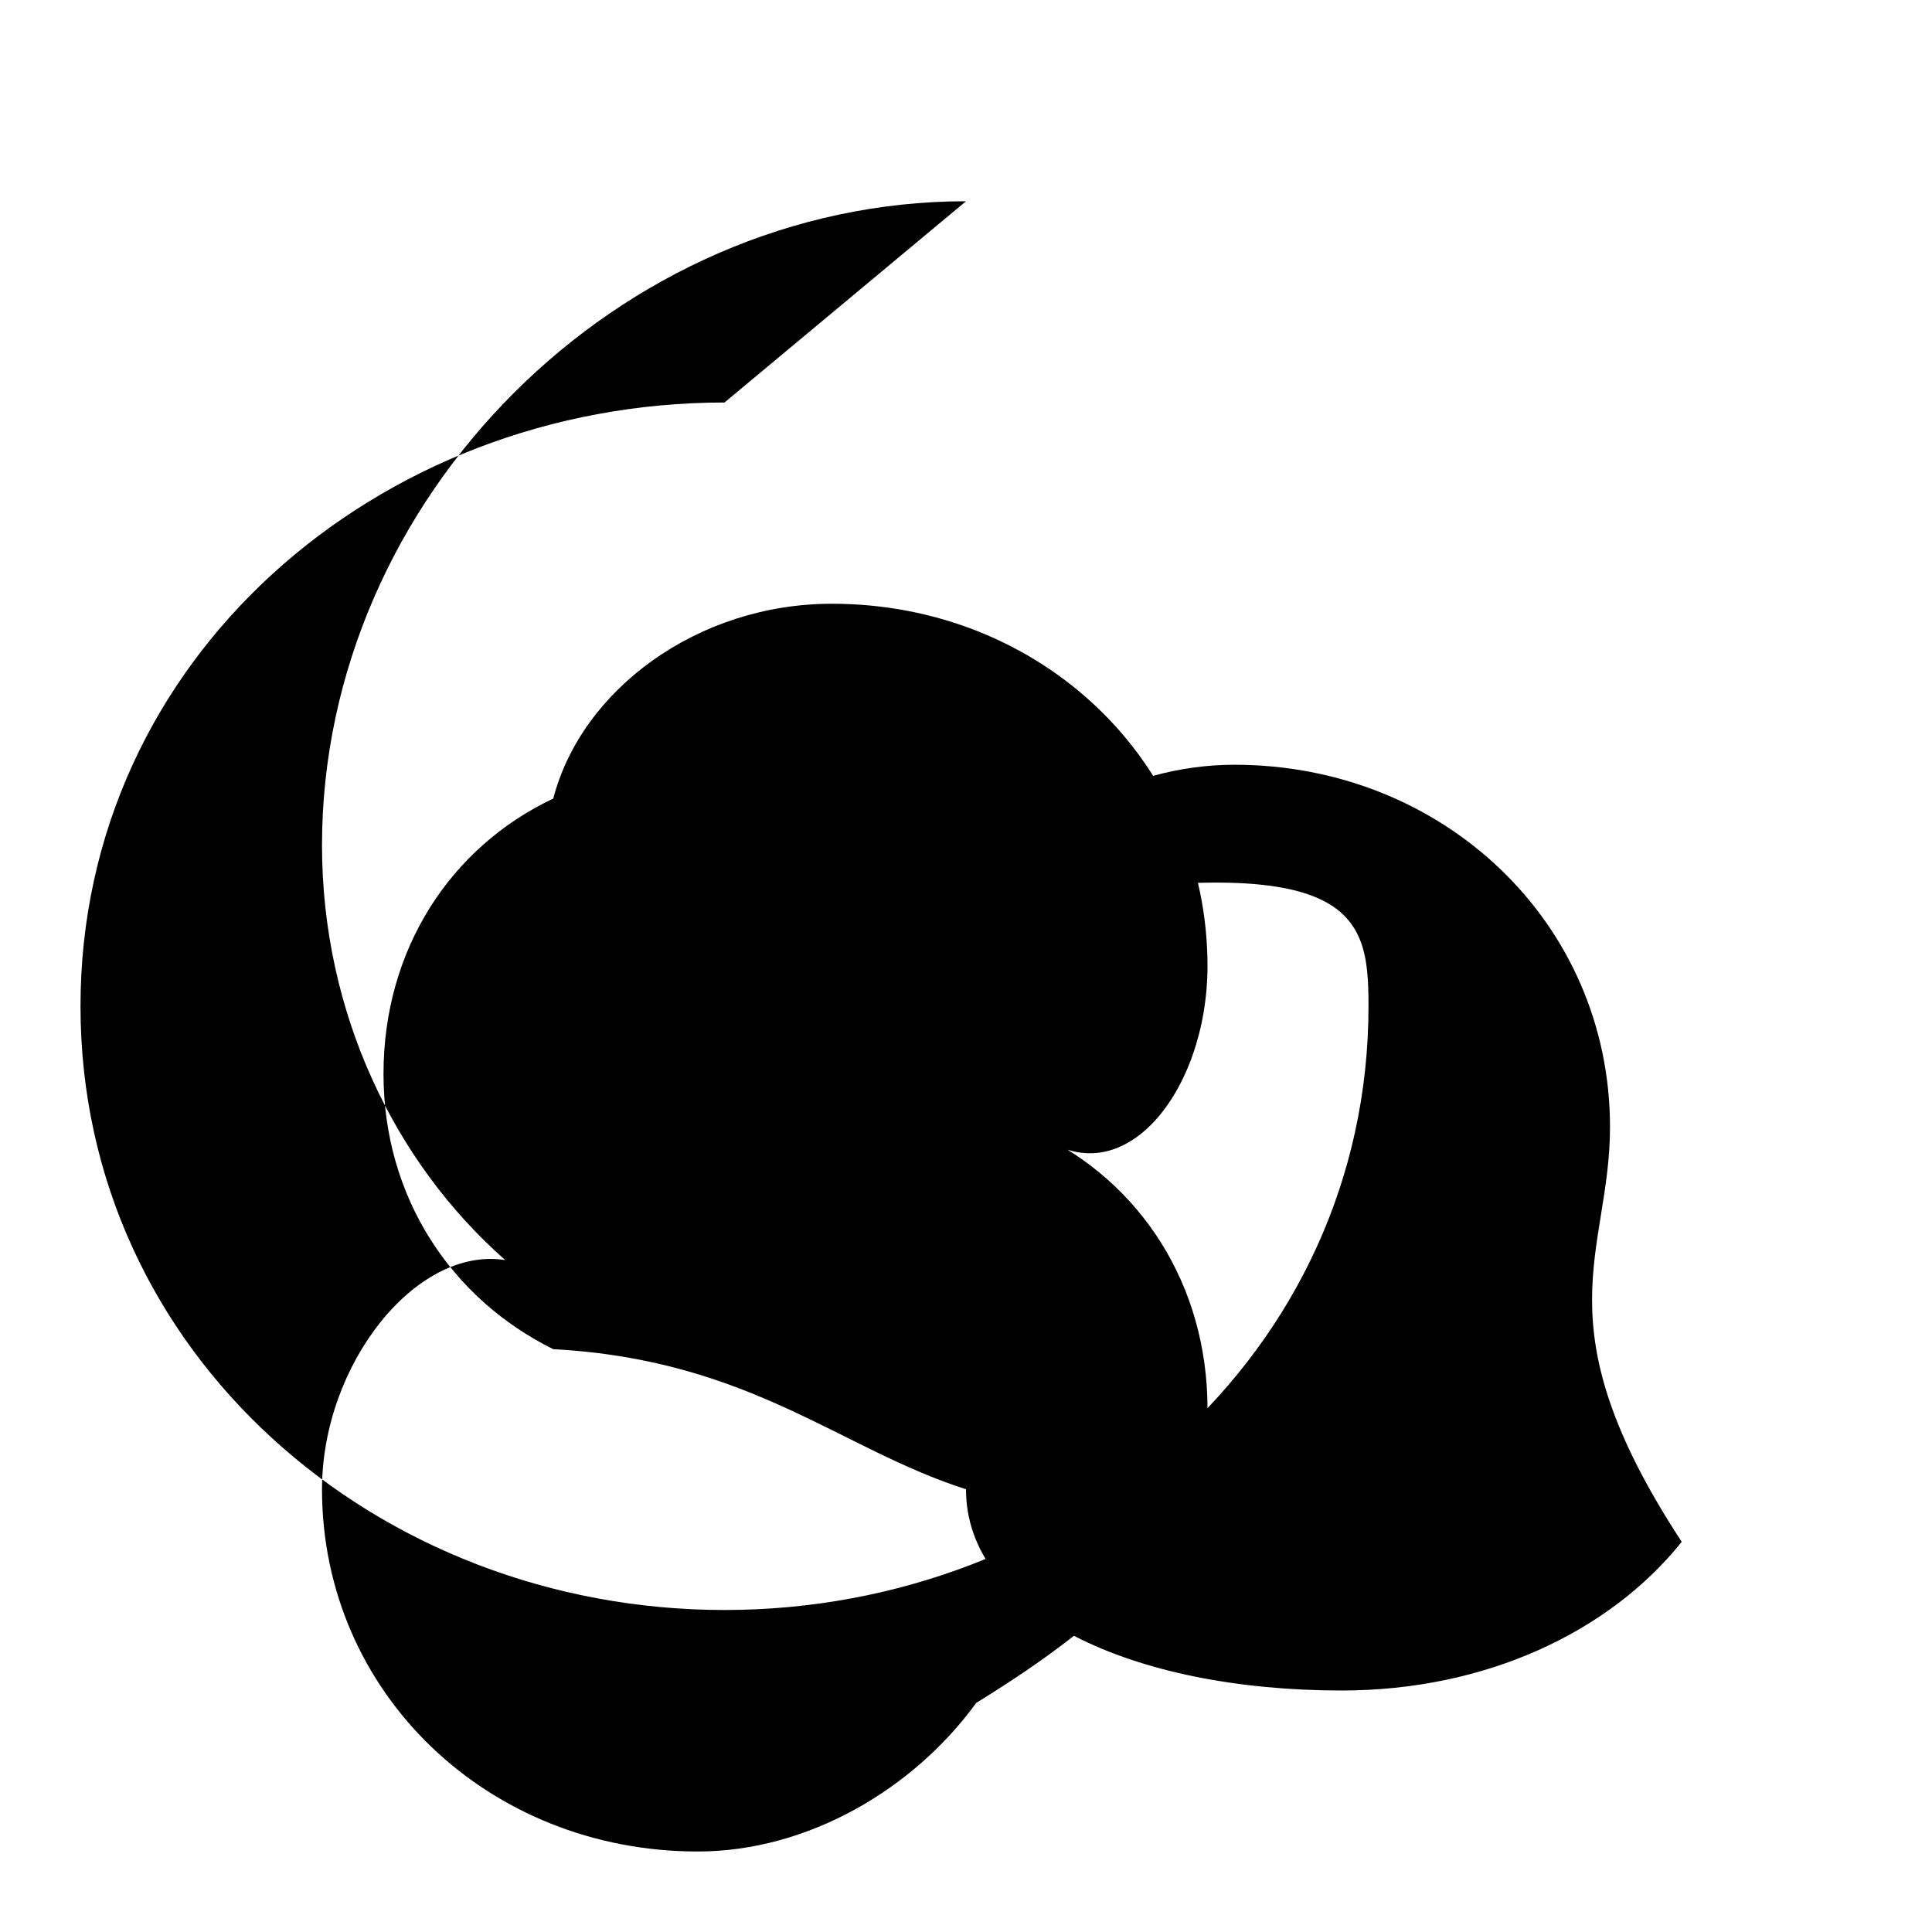 <svg xmlns="http://www.w3.org/2000/svg" viewBox="0 0 24 24" fill="currentColor" width="24" height="24">
  <path d="M12 2.5C7.686 2.5 4 6.186 4 10.5c0 2.071.891 3.933 2.276 5.153C5.163 15.478 4 16.955 4 18.5c0 2.533 2.067 4.5 4.667 4.5 1.373 0 2.686-.779 3.46-1.846C13.891 20.067 15 19.009 15 17.5c0-1.545-.837-2.817-2.109-3.42C13.933 14.891 15 13.571 15 12c0-2.533-2.067-4.5-4.667-4.5-1.667 0-3.109 1.067-3.46 2.42-1.278.603-2.109 1.875-2.109 3.42 0 1.529.837 2.791 2.109 3.42C9.314 16.891 10.433 18 12 18.5c0 1.545 2.067 2.5 4.667 2.5 1.8 0 3.333-.733 4.224-1.847C19.109 16.433 20 15.571 20 14c0-2.533-2.067-4.5-4.667-4.5-1.373 0-2.686.779-3.46 1.846C16.837 10.433 17 11.291 17 12.5c0 4.314-3.686 7.5-8 7.5-4.314 0-8-3.186-8-7.5 0-4.314 3.686-7.5 8-7.5z"/>
</svg>